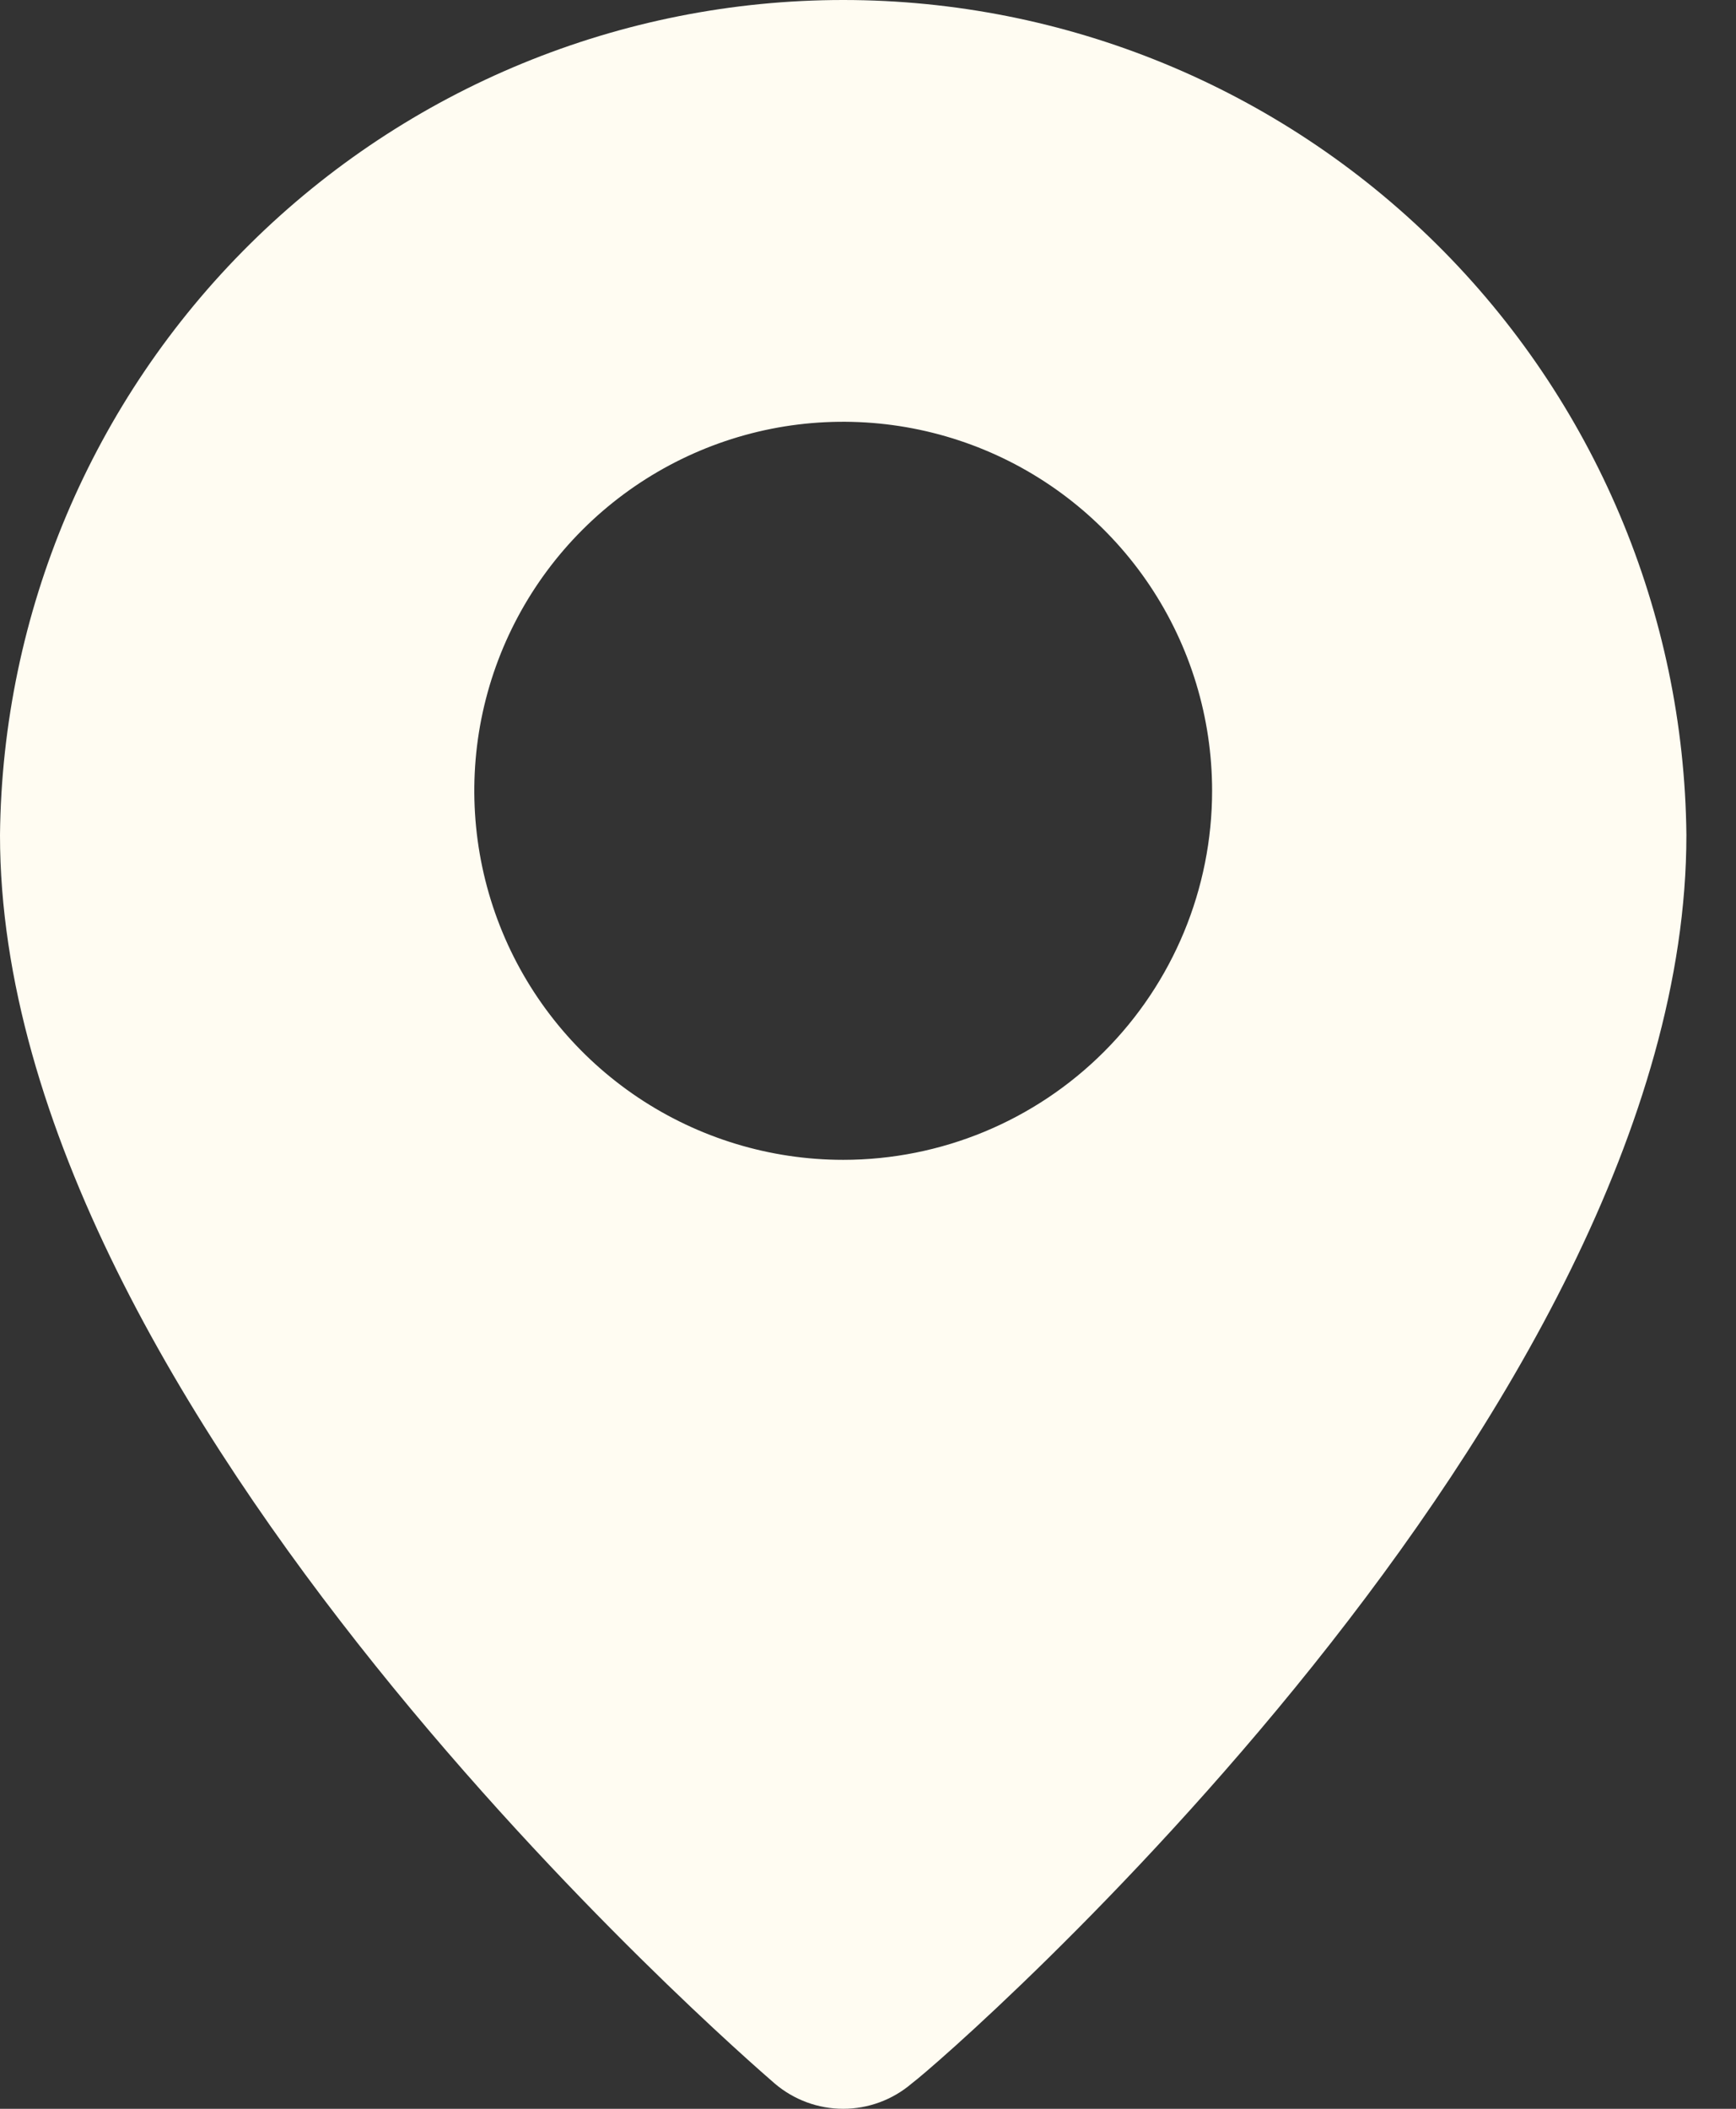<?xml version="1.0" encoding="UTF-8"?> <svg xmlns="http://www.w3.org/2000/svg" width="28" height="34" viewBox="0 0 28 34" fill="none"><rect x="0" y="0" width="28" height="34" fill="#333333" stroke="none"/> <path d="M13.6 1.70248e-08C10.017 -0 6.578 1.414 4.031 3.935C1.484 6.456 0.036 9.881 0 13.464C0 22.78 11.985 33.15 12.495 33.592C12.803 33.855 13.195 34 13.6 34C14.005 34 14.397 33.855 14.705 33.592C15.3 33.15 27.2 22.78 27.2 13.464C27.164 9.881 25.715 6.456 23.169 3.935C20.622 1.414 17.183 -0 13.6 1.70248e-08ZM13.6 18.7C12.423 18.7 11.273 18.351 10.294 17.697C9.316 17.043 8.553 16.114 8.103 15.027C7.653 13.94 7.535 12.743 7.764 11.589C7.994 10.435 8.561 9.375 9.393 8.543C10.225 7.711 11.285 7.144 12.439 6.914C13.593 6.685 14.79 6.803 15.877 7.253C16.964 7.703 17.893 8.466 18.547 9.444C19.201 10.423 19.55 11.573 19.55 12.75C19.55 14.328 18.923 15.841 17.807 16.957C16.691 18.073 15.178 18.7 13.6 18.7Z" fill="#FFFCF2"></path> </svg> 